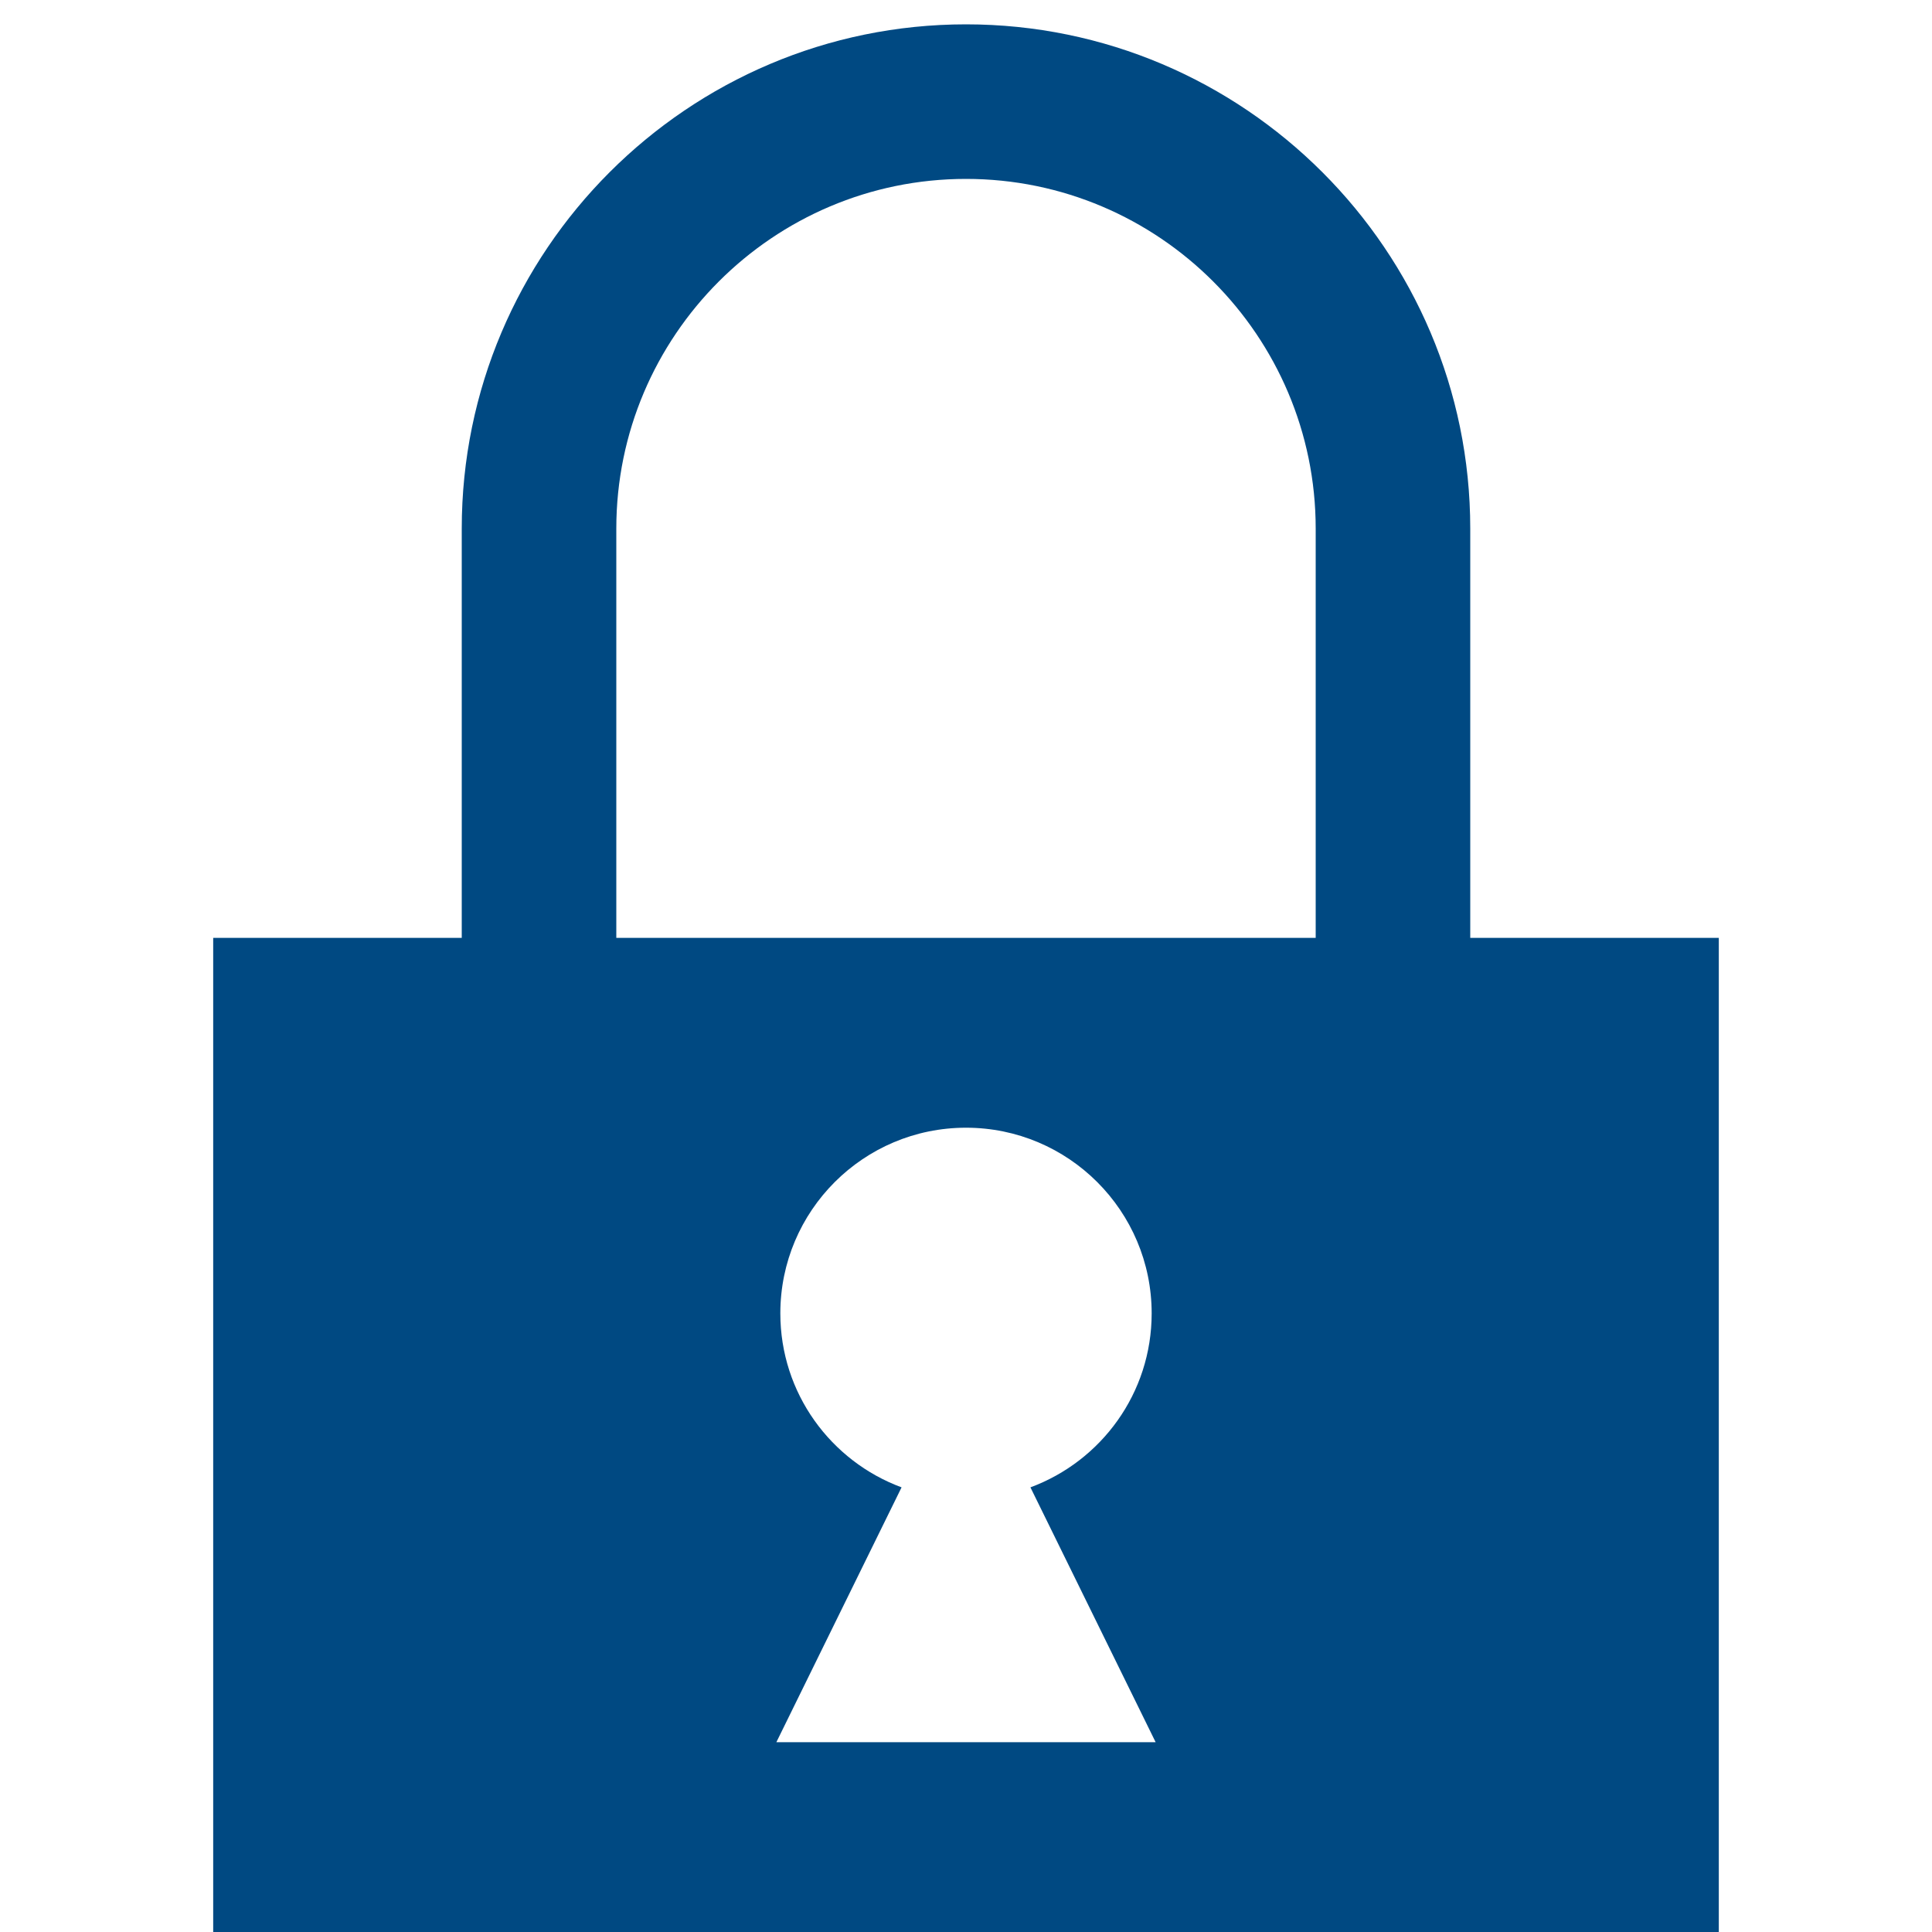 <?xml version="1.0" encoding="UTF-8"?>
<svg xmlns="http://www.w3.org/2000/svg" id="ICONE" viewBox="0 0 200 200">
  <defs>
    <style>
      .cls-1 {
        fill: #004982;
      }
    </style>
  </defs>
  <path class="cls-1" d="m152.2,110.16h-16v-55.44c0-19.96-16.24-36.2-36.2-36.2s-36.2,16.24-36.2,36.2v55.07h-16v-55.07c0-28.78,23.42-52.2,52.2-52.2s52.2,23.42,52.2,52.2v55.44Z"></path>
  <path class="cls-1" d="m22.07,97.09v102.91h155.86v-102.91H22.07Zm58.3,83.26l12.96-26.38c-7.32-2.71-12.55-9.74-12.55-18.01,0-10.62,8.61-19.22,19.22-19.22s19.22,8.61,19.22,19.22c0,8.27-5.23,15.3-12.55,18.01l12.96,26.38h-39.26Z"></path>
</svg>
